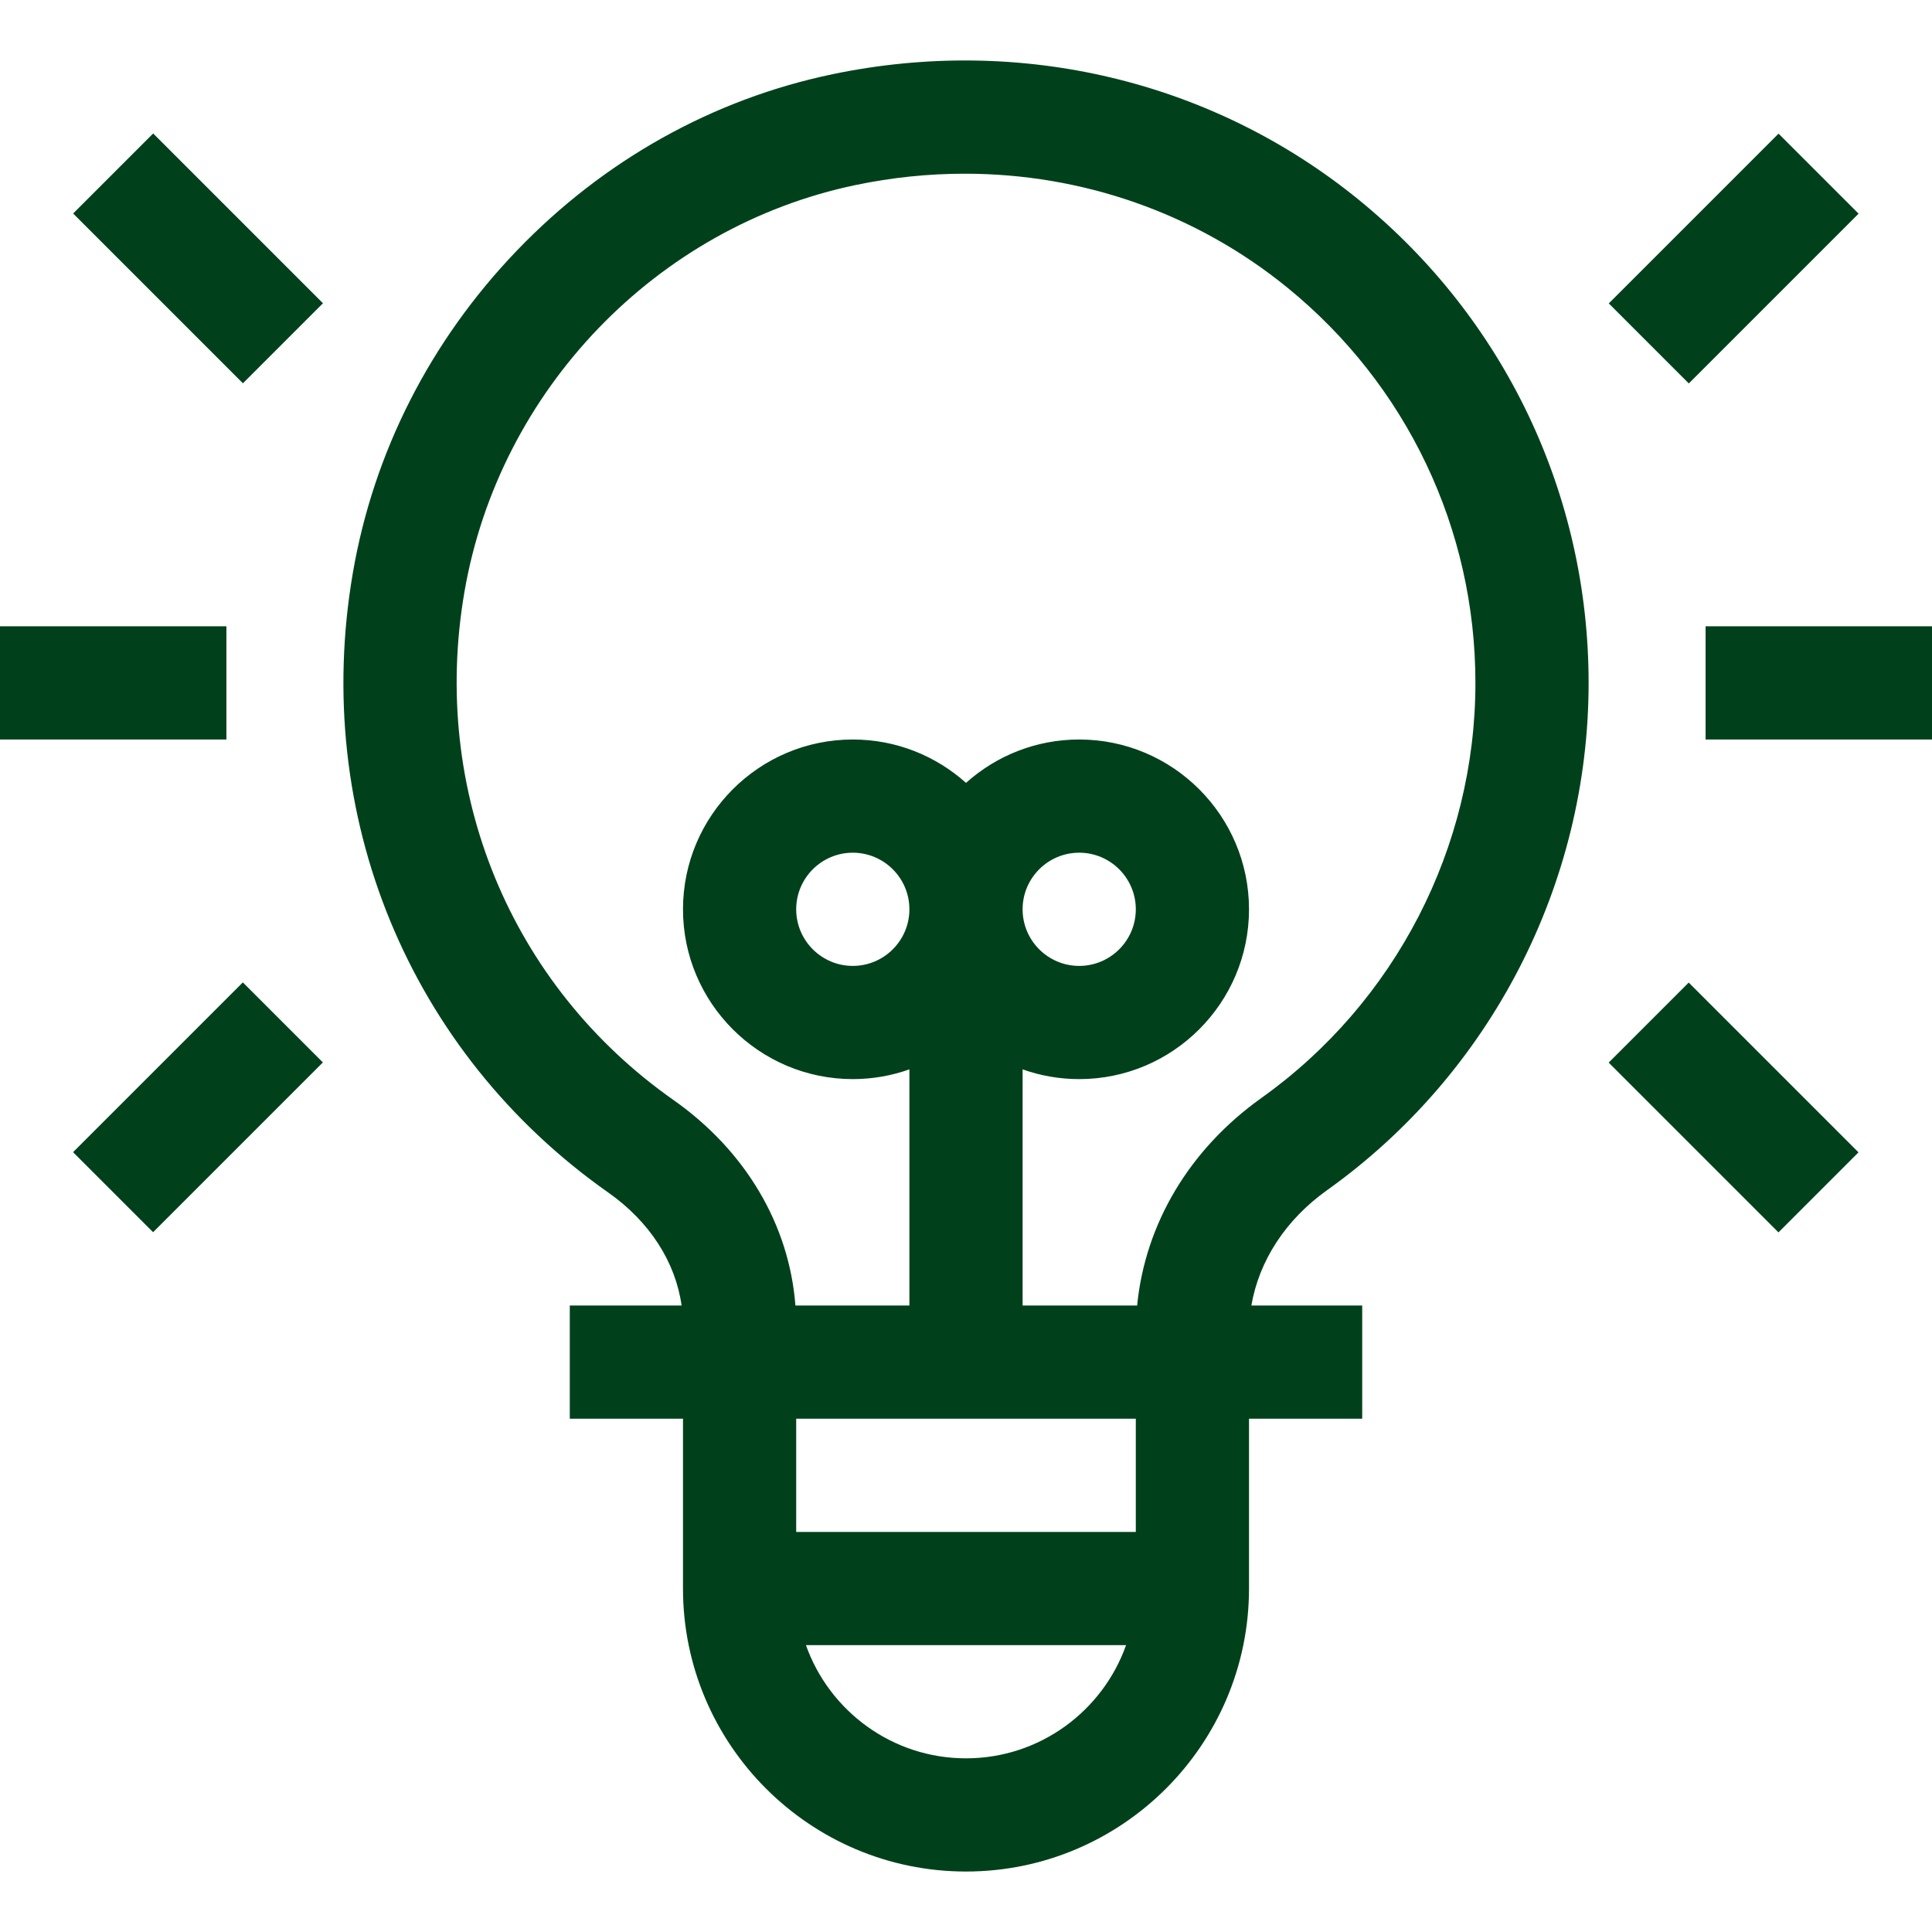 <?xml version="1.0" encoding="UTF-8"?> <svg xmlns="http://www.w3.org/2000/svg" xmlns:xlink="http://www.w3.org/1999/xlink" xmlns:svgjs="http://svgjs.com/svgjs" width="512" height="512" x="0" y="0" viewBox="0 0 512 512" style="enable-background:new 0 0 512 512" xml:space="preserve" class=""> <g> <g xmlns="http://www.w3.org/2000/svg"> <path d="m360.025 52.892c-38.747-31.504-89.542-43.617-139.365-33.233-31.719 6.611-60.646 22.766-83.655 46.718-22.946 23.888-37.984 53.417-43.488 85.394-11.051 64.203 14.885 127.148 67.687 164.269 10.939 7.69 17.815 18.39 19.426 29.934h-29.63v30h30v45c0 41.355 33.645 75 75 75s75-33.645 75-75v-45h30v-30h-29.373c2.034-11.864 9.082-22.738 20.057-30.562 43.404-30.942 69.316-81.199 69.316-134.437 0-49.892-22.225-96.577-60.975-128.083zm-104.025 413.083c-19.555 0-36.228-12.541-42.42-30h84.84c-6.192 17.459-22.865 30-42.42 30zm45-60h-90v-30h90zm33.27-114.99c-19.067 13.593-30.797 33.343-32.917 54.99h-30.353v-62.58c4.695 1.665 9.741 2.58 15 2.58 24.813 0 45-20.187 45-45s-20.187-45-45-45c-11.517 0-22.032 4.353-30 11.495-7.968-7.141-18.483-11.495-30-11.495-24.813 0-45 20.187-45 45s20.187 45 45 45c5.259 0 10.305-.915 15-2.58v62.58h-30.208c-1.633-21.398-13.208-41.029-32.335-54.476-43.221-30.386-64.439-81.977-55.376-134.639 9.207-53.489 50.881-96.824 103.7-107.832 9.639-2.009 19.312-2.996 28.891-2.996 31.112 0 61.184 10.425 85.428 30.137 31.712 25.784 49.9 63.985 49.9 104.806 0 43.56-21.208 84.685-56.73 110.01zm-63.27-50.01c0-8.271 6.729-15 15-15s15 6.729 15 15-6.729 15-15 15-15-6.729-15-15zm-30 0c0 8.271-6.729 15-15 15s-15-6.729-15-15 6.729-15 15-15 15 6.729 15 15z" fill="#00411b" data-original="#000000" style="" class=""></path> <path d="m37.5 36.655h30v63.64h-30z" transform="matrix(.707 -.707 .707 .707 -33.042 57.179)" fill="#00411b" data-original="#000000" style="" class=""></path> <path d="m20.68 278.475h63.64v30h-63.64z" transform="matrix(.707 -.707 .707 .707 -192.139 123.077)" fill="#00411b" data-original="#000000" style="" class=""></path> <path d="m0 165.975h60v30h-60z" fill="#00411b" data-original="#000000" style="" class=""></path> <path d="m427.68 53.475h63.64v30h-63.64z" transform="matrix(.707 -.707 .707 .707 86.164 344.969)" fill="#00411b" data-original="#000000" style="" class=""></path> <path d="m444.5 261.655h30v63.64h-30z" transform="matrix(.707 -.707 .707 .707 -72.934 410.872)" fill="#00411b" data-original="#000000" style="" class=""></path> <path d="m452 165.975h60v30h-60z" fill="#00411b" data-original="#000000" style="" class=""></path> </g> </g> </svg> 